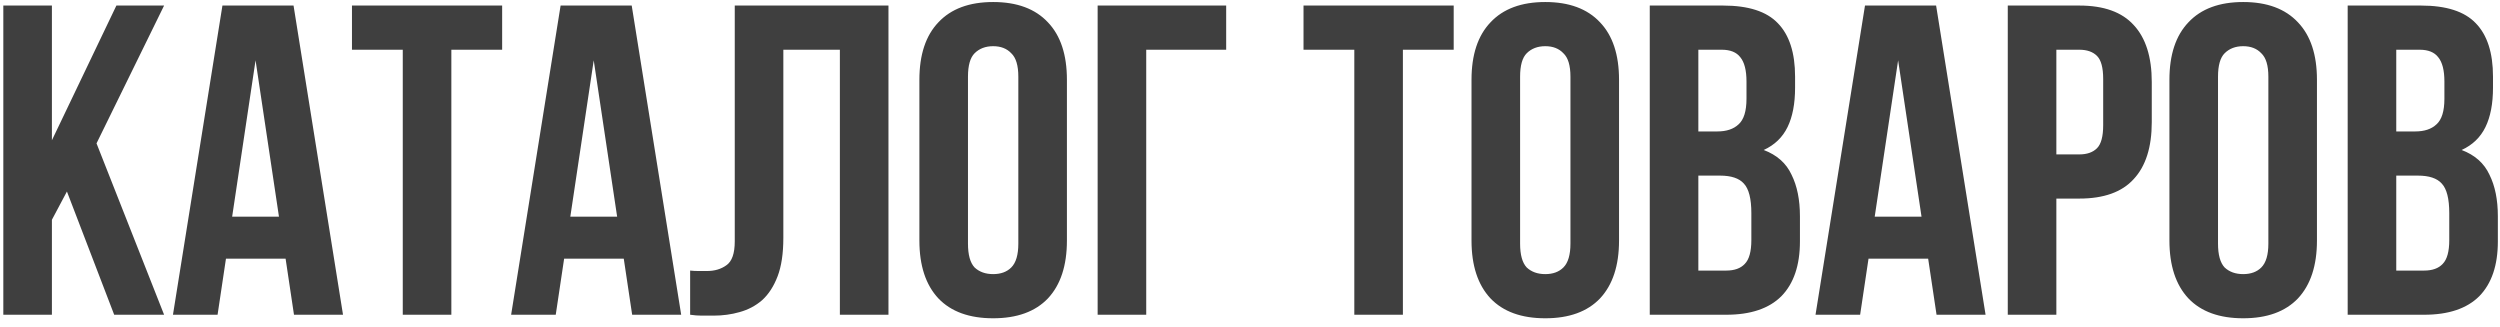 <?xml version="1.0" encoding="UTF-8"?> <svg xmlns="http://www.w3.org/2000/svg" width="283" height="37" viewBox="0 0 283 37" fill="none"> <path d="M7.576 21.679L5.876 24.879V35.629H0.376V0.629H5.876V15.879L13.176 0.629H18.576L10.926 16.229L18.576 35.629H12.926L7.576 21.679ZM38.829 35.629H33.279L32.329 29.279H25.579L24.629 35.629H19.579L25.179 0.629H33.229L38.829 35.629ZM26.279 24.529H31.579L28.929 6.829L26.279 24.529ZM39.843 0.629H56.843V5.629H51.093V35.629H45.593V5.629H39.843V0.629ZM77.11 35.629H71.56L70.61 29.279H63.86L62.91 35.629H57.86L63.46 0.629H71.51L77.11 35.629ZM64.56 24.529H69.86L67.21 6.829L64.56 24.529ZM95.074 5.629H88.674V26.929C88.674 28.696 88.457 30.146 88.024 31.279C87.591 32.413 87.007 33.313 86.274 33.979C85.541 34.613 84.691 35.063 83.724 35.329C82.791 35.596 81.807 35.729 80.774 35.729C80.274 35.729 79.824 35.729 79.424 35.729C79.024 35.729 78.591 35.696 78.124 35.629V30.629C78.424 30.663 78.741 30.679 79.074 30.679C79.407 30.679 79.724 30.679 80.024 30.679C80.891 30.679 81.624 30.463 82.224 30.029C82.857 29.596 83.174 28.696 83.174 27.329V0.629H100.574V35.629H95.074V5.629ZM109.575 27.579C109.575 28.846 109.825 29.746 110.325 30.279C110.859 30.779 111.559 31.029 112.425 31.029C113.292 31.029 113.975 30.779 114.475 30.279C115.009 29.746 115.275 28.846 115.275 27.579V8.679C115.275 7.413 115.009 6.529 114.475 6.029C113.975 5.496 113.292 5.229 112.425 5.229C111.559 5.229 110.859 5.496 110.325 6.029C109.825 6.529 109.575 7.413 109.575 8.679V27.579ZM104.075 9.029C104.075 6.196 104.792 4.029 106.225 2.529C107.659 0.996 109.725 0.229 112.425 0.229C115.125 0.229 117.192 0.996 118.625 2.529C120.059 4.029 120.775 6.196 120.775 9.029V27.229C120.775 30.063 120.059 32.246 118.625 33.779C117.192 35.279 115.125 36.029 112.425 36.029C109.725 36.029 107.659 35.279 106.225 33.779C104.792 32.246 104.075 30.063 104.075 27.229V9.029ZM129.753 35.629H124.253V0.629H138.803V5.629H129.753V35.629ZM147.558 0.629H164.558V5.629H158.808V35.629H153.308V5.629H147.558V0.629ZM172.075 27.579C172.075 28.846 172.325 29.746 172.825 30.279C173.359 30.779 174.059 31.029 174.925 31.029C175.792 31.029 176.475 30.779 176.975 30.279C177.509 29.746 177.775 28.846 177.775 27.579V8.679C177.775 7.413 177.509 6.529 176.975 6.029C176.475 5.496 175.792 5.229 174.925 5.229C174.059 5.229 173.359 5.496 172.825 6.029C172.325 6.529 172.075 7.413 172.075 8.679V27.579ZM166.575 9.029C166.575 6.196 167.292 4.029 168.725 2.529C170.159 0.996 172.225 0.229 174.925 0.229C177.625 0.229 179.692 0.996 181.125 2.529C182.559 4.029 183.275 6.196 183.275 9.029V27.229C183.275 30.063 182.559 32.246 181.125 33.779C179.692 35.279 177.625 36.029 174.925 36.029C172.225 36.029 170.159 35.279 168.725 33.779C167.292 32.246 166.575 30.063 166.575 27.229V9.029ZM195.053 0.629C197.92 0.629 199.986 1.296 201.253 2.629C202.553 3.963 203.203 5.979 203.203 8.679V9.929C203.203 11.729 202.92 13.213 202.353 14.379C201.786 15.546 200.886 16.413 199.653 16.979C201.153 17.546 202.203 18.479 202.803 19.779C203.436 21.046 203.753 22.613 203.753 24.479V27.329C203.753 30.029 203.053 32.096 201.653 33.529C200.253 34.929 198.17 35.629 195.403 35.629H186.753V0.629H195.053ZM192.253 19.879V30.629H195.403C196.336 30.629 197.036 30.379 197.503 29.879C198.003 29.379 198.253 28.479 198.253 27.179V24.129C198.253 22.496 197.97 21.379 197.403 20.779C196.87 20.179 195.97 19.879 194.703 19.879H192.253ZM192.253 5.629V14.879H194.403C195.436 14.879 196.236 14.613 196.803 14.079C197.403 13.546 197.703 12.579 197.703 11.179V9.229C197.703 7.963 197.47 7.046 197.003 6.479C196.57 5.913 195.87 5.629 194.903 5.629H192.253ZM224.767 35.629H219.217L218.267 29.279H211.517L210.567 35.629H205.517L211.117 0.629H219.167L224.767 35.629ZM212.217 24.529H217.517L214.867 6.829L212.217 24.529ZM235.38 0.629C238.147 0.629 240.197 1.363 241.53 2.829C242.897 4.296 243.58 6.446 243.58 9.279V13.829C243.58 16.663 242.897 18.813 241.53 20.279C240.197 21.746 238.147 22.479 235.38 22.479H232.78V35.629H227.28V0.629H235.38ZM232.78 5.629V17.479H235.38C236.247 17.479 236.914 17.246 237.38 16.779C237.847 16.313 238.08 15.446 238.08 14.179V8.929C238.08 7.663 237.847 6.796 237.38 6.329C236.914 5.863 236.247 5.629 235.38 5.629H232.78ZM251.079 27.579C251.079 28.846 251.329 29.746 251.829 30.279C252.362 30.779 253.062 31.029 253.929 31.029C254.796 31.029 255.479 30.779 255.979 30.279C256.512 29.746 256.779 28.846 256.779 27.579V8.679C256.779 7.413 256.512 6.529 255.979 6.029C255.479 5.496 254.796 5.229 253.929 5.229C253.062 5.229 252.362 5.496 251.829 6.029C251.329 6.529 251.079 7.413 251.079 8.679V27.579ZM245.579 9.029C245.579 6.196 246.296 4.029 247.729 2.529C249.162 0.996 251.229 0.229 253.929 0.229C256.629 0.229 258.696 0.996 260.129 2.529C261.562 4.029 262.279 6.196 262.279 9.029V27.229C262.279 30.063 261.562 32.246 260.129 33.779C258.696 35.279 256.629 36.029 253.929 36.029C251.229 36.029 249.162 35.279 247.729 33.779C246.296 32.246 245.579 30.063 245.579 27.229V9.029ZM274.057 0.629C276.924 0.629 278.99 1.296 280.257 2.629C281.557 3.963 282.207 5.979 282.207 8.679V9.929C282.207 11.729 281.924 13.213 281.357 14.379C280.79 15.546 279.89 16.413 278.657 16.979C280.157 17.546 281.207 18.479 281.807 19.779C282.44 21.046 282.757 22.613 282.757 24.479V27.329C282.757 30.029 282.057 32.096 280.657 33.529C279.257 34.929 277.174 35.629 274.407 35.629H265.757V0.629H274.057ZM271.257 19.879V30.629H274.407C275.34 30.629 276.04 30.379 276.507 29.879C277.007 29.379 277.257 28.479 277.257 27.179V24.129C277.257 22.496 276.974 21.379 276.407 20.779C275.874 20.179 274.974 19.879 273.707 19.879H271.257ZM271.257 5.629V14.879H273.407C274.44 14.879 275.24 14.613 275.807 14.079C276.407 13.546 276.707 12.579 276.707 11.179V9.229C276.707 7.963 276.474 7.046 276.007 6.479C275.574 5.913 274.874 5.629 273.907 5.629H271.257Z" fill="#3F3F3F"></path> </svg> 